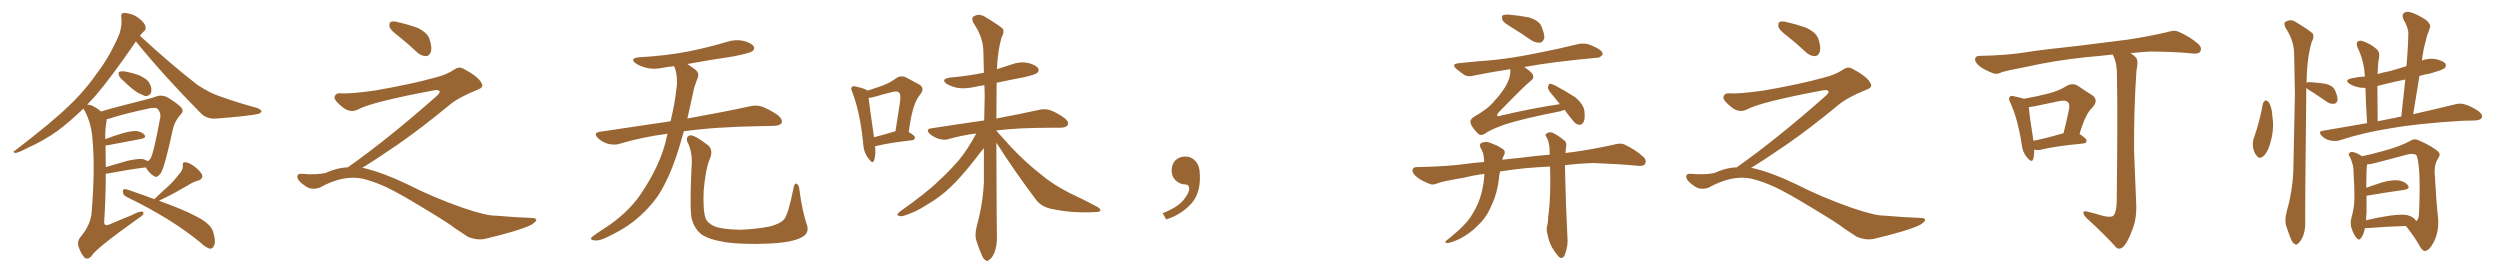 <svg xmlns="http://www.w3.org/2000/svg" xmlns:xlink="http://www.w3.org/1999/xlink" width="1350" height="150"><path fill="#996633" padding="10" d="M66.65 43.65L66.65 43.65Q64.60 42.04 64.16 40.58L64.16 40.58Q63.87 38.96 64.45 38.82L64.45 38.82Q65.63 38.23 67.82 38.67L67.82 38.67Q69.58 38.96 71.04 39.40L71.04 39.40Q75.15 40.28 77.93 42.19L77.93 42.19Q80.42 43.51 81.45 46.58L81.45 46.58Q82.03 48.63 81.45 50.39L81.45 50.39Q80.27 52.00 78.37 51.86L78.37 51.86Q76.90 51.27 74.71 50.24L74.71 50.24Q71.63 48.49 66.65 43.65ZM54.64 60.21L54.64 60.21Q59.18 58.74 65.04 57.28L65.04 57.28Q72.22 55.52 77.64 54.05L77.64 54.05Q82.32 52.88 85.11 51.86L85.11 51.86Q87.16 51.27 89.94 52.29L89.94 52.29Q95.65 55.66 97.85 58.01L97.85 58.01Q99.46 59.91 97.71 61.67L97.71 61.67Q94.48 65.19 93.46 69.29L93.46 69.29L93.46 69.29Q89.06 89.79 86.87 93.46L86.87 93.46Q84.81 96.24 83.35 95.21L83.35 95.21Q81.01 94.04 78.66 90.38L78.66 90.38Q69.43 91.55 57.86 93.75L57.86 93.75Q57.28 93.75 57.13 93.75L57.13 93.75Q57.13 105.76 56.25 119.97L56.25 119.97Q56.25 122.31 58.89 121.29L58.89 121.29Q65.33 118.51 71.19 116.16L71.19 116.16Q74.71 114.26 76.46 114.26L76.46 114.26Q77.93 114.26 77.34 115.72L77.34 115.72Q76.46 116.89 73.68 118.65L73.68 118.65Q51.86 134.18 49.51 138.13L49.51 138.13Q47.75 140.33 45.85 139.31L45.85 139.31Q44.09 137.55 42.63 133.89L42.63 133.89Q41.46 130.66 43.21 128.32L43.21 128.32Q49.07 121.44 49.51 114.40L49.51 114.40Q51.42 90.53 49.95 75.44L49.95 75.44Q49.51 67.09 45.85 60.06L45.85 60.06Q45.26 59.18 45.12 58.59L45.12 58.59Q37.50 65.92 30.76 70.90L30.76 70.90Q23.29 76.17 14.94 79.83L14.94 79.83Q10.11 82.47 8.20 82.62L8.20 82.62Q6.59 82.03 7.91 81.45L7.91 81.45Q28.56 65.63 37.06 57.28L37.06 57.28Q45.56 49.37 53.03 38.67L53.03 38.67Q59.62 29.88 64.60 18.02L64.60 18.02Q66.06 12.89 65.48 9.23L65.48 9.23Q65.19 7.18 66.65 7.03L66.65 7.03Q68.41 6.88 71.63 7.91L71.63 7.91Q74.41 9.08 76.61 11.28L76.61 11.28Q78.52 13.18 78.66 14.65L78.66 14.65Q78.66 16.41 77.64 16.99L77.64 16.99Q76.61 17.87 75.59 19.34L75.59 19.34Q92.43 34.86 106.64 45.85L106.64 45.85Q110.01 48.05 113.67 49.95L113.67 49.95Q118.21 52.00 120.41 52.59L120.41 52.59Q128.61 55.52 138.87 58.30L138.87 58.30Q141.21 59.33 141.21 60.21L141.21 60.21Q140.92 60.94 139.45 61.52L139.45 61.52Q134.03 62.70 116.89 64.01L116.89 64.01Q111.77 64.45 108.54 61.23L108.54 61.23Q88.92 41.46 73.39 22.41L73.39 22.41Q59.62 42.48 50.68 52.73L50.68 52.73Q48.49 54.79 47.02 56.69L47.02 56.69Q47.75 56.25 49.95 57.13L49.95 57.13Q52.29 58.30 54.64 60.21ZM56.98 78.52L56.98 78.52Q56.98 84.08 57.13 90.23L57.13 90.23Q62.40 88.62 68.70 86.87L68.70 86.87Q73.83 85.69 76.61 85.84L76.61 85.84Q78.37 86.13 79.69 87.01L79.69 87.01Q80.86 86.57 81.45 85.25L81.45 85.25Q83.06 82.32 86.57 63.28L86.57 63.28Q87.01 61.08 85.11 58.74L85.11 58.74Q84.08 57.86 81.01 58.45L81.01 58.45Q67.09 61.38 59.18 64.01L59.18 64.01Q58.59 64.16 57.71 64.31L57.71 64.31Q57.57 64.60 57.57 65.19L57.57 65.19Q56.69 69.73 56.84 75.15L56.84 75.15Q60.94 73.54 65.77 72.07L65.77 72.07Q70.90 70.61 73.68 70.75L73.68 70.75Q76.76 71.19 78.08 72.95L78.08 72.95Q79.10 74.41 76.32 75L76.32 75Q68.70 76.46 58.45 78.37L58.45 78.37Q57.57 78.52 56.98 78.52ZM83.35 107.52L83.35 107.52L83.35 107.52Q83.50 107.37 83.64 107.23L83.64 107.23Q87.74 103.27 91.41 100.05L91.41 100.05Q94.19 97.41 96.83 93.90L96.83 93.90Q98.88 91.70 98.73 89.36L98.73 89.36Q98.44 87.60 99.90 87.60L99.90 87.60Q101.66 87.60 104.44 89.50L104.44 89.50Q107.52 91.70 108.98 94.04L108.98 94.04Q110.01 96.39 107.23 97.41L107.23 97.41Q104.15 98.29 101.51 100.05L101.51 100.05Q98.58 101.66 95.36 103.56L95.36 103.56Q91.70 105.62 85.84 108.40L85.84 108.40Q99.61 113.38 105.47 116.60L105.47 116.60Q114.11 120.85 115.14 125.39L115.14 125.39Q116.46 129.64 115.87 131.98L115.87 131.98Q114.84 134.77 112.94 134.18L112.94 134.18Q110.60 133.30 108.25 130.96L108.25 130.96Q92.29 117.92 69.29 106.79L69.29 106.79Q66.65 105.62 66.50 104.30L66.50 104.30Q66.06 102.39 66.94 102.25L66.94 102.25Q67.82 101.95 68.85 102.39L68.85 102.39Q77.05 105.18 83.35 107.52ZM215.33 19.63L215.33 19.63Q210.94 16.41 210.35 14.50L210.35 14.50Q210.06 12.45 210.94 11.87L210.94 11.87Q212.11 11.28 214.45 11.87L214.45 11.87Q220.31 13.18 225.59 15.09L225.59 15.09Q230.86 17.72 231.88 20.95L231.88 20.95Q233.50 25.78 232.62 28.13L232.62 28.13Q231.88 30.18 230.13 30.32L230.13 30.32Q227.64 30.32 225.44 28.42L225.44 28.42Q220.31 23.58 215.33 19.63ZM187.79 90.38L187.79 90.38L187.79 90.38Q209.62 75 236.13 51.56L236.13 51.56Q237.89 49.80 237.30 49.22L237.30 49.22Q236.72 48.34 234.38 48.78L234.38 48.78Q200.68 55.08 193.51 59.03L193.51 59.03Q189.26 61.23 185.16 58.01L185.16 58.01Q180.47 54.35 180.62 52.44L180.62 52.44Q181.20 50.24 183.54 50.39L183.54 50.39Q188.38 50.83 202.15 48.93L202.15 48.93Q221.78 45.56 234.96 41.89L234.96 41.89Q241.41 40.28 245.36 37.50L245.36 37.50Q247.71 35.89 249.90 36.91L249.90 36.91Q257.96 41.16 259.72 44.38L259.72 44.38Q261.77 47.02 258.11 48.34L258.11 48.34Q247.56 52.59 242.72 56.69L242.72 56.69Q227.64 69.14 214.75 78.08L214.75 78.08Q201.42 87.16 195.56 90.67L195.56 90.67Q196.14 90.67 196.73 90.82L196.73 90.82Q206.69 93.16 219.87 99.46L219.87 99.46Q233.64 106.49 249.90 112.21L249.90 112.21Q262.79 116.60 267.77 116.46L267.77 116.46Q279.93 117.48 286.23 117.63L286.23 117.63Q289.75 117.63 289.60 118.95L289.60 118.95Q289.16 119.97 286.82 121.44L286.82 121.44Q280.22 124.66 261.62 129.05L261.62 129.05Q257.23 129.79 252.69 127.88L252.69 127.88Q248.58 125.24 245.80 123.34L245.80 123.34Q242.87 120.85 228.66 112.35L228.66 112.35Q215.77 104.44 208.30 100.93L208.30 100.93Q201.86 98.00 196.00 96.53L196.00 96.53Q185.45 94.19 172.56 101.37L172.56 101.37Q168.02 102.83 164.94 100.49L164.94 100.49Q160.69 97.71 160.55 95.51L160.55 95.51Q160.55 93.46 163.62 93.90L163.62 93.90Q170.36 94.48 175.63 93.46L175.63 93.46Q182.08 90.53 187.79 90.38ZM360.50 72.22L360.50 72.22Q346.88 73.97 334.57 77.64L334.57 77.64Q331.93 78.52 328.27 77.64L328.27 77.64Q325.20 76.76 322.85 74.56L322.85 74.56Q320.21 71.78 323.73 71.19L323.73 71.19Q343.95 68.12 362.11 65.48L362.11 65.48Q364.60 54.79 365.19 48.49L365.19 48.49Q366.36 41.75 364.16 36.04L364.16 36.04Q364.01 35.74 364.01 35.74L364.01 35.74Q360.64 36.04 357.86 36.62L357.86 36.62Q353.03 37.65 348.93 36.62L348.93 36.62Q345.70 35.74 343.36 34.28L343.36 34.28Q339.70 31.49 345.12 30.91L345.12 30.91Q359.18 30.18 371.48 27.83L371.48 27.83Q382.47 25.63 392.72 22.56L392.72 22.56Q397.27 21.09 401.66 22.12L401.66 22.12Q406.05 23.29 407.08 25.20L407.08 25.20Q407.67 26.66 406.20 27.69L406.20 27.69Q404.88 28.71 395.95 30.47L395.95 30.47Q383.06 32.37 371.19 34.57L371.19 34.57Q372.80 35.74 375 37.21L375 37.21Q378.08 39.40 376.61 42.48L376.61 42.48Q375.88 44.24 374.85 47.46L374.85 47.46Q372.95 56.40 371.19 64.01L371.19 64.01Q392.14 60.21 404.88 57.42L404.88 57.42Q408.25 56.54 411.47 57.57L411.47 57.57Q415.14 58.89 419.97 62.11L419.97 62.11Q422.90 64.60 422.02 66.50L422.02 66.50Q421.29 67.82 417.77 67.97L417.77 67.97Q414.40 68.12 410.45 68.12L410.45 68.12Q385.55 68.55 369.29 70.90L369.29 70.90Q367.24 78.22 365.33 84.08L365.33 84.08Q361.08 96.68 355.66 105.18L355.66 105.18Q350.10 113.38 341.60 119.97L341.60 119.97Q335.89 124.37 326.95 128.47L326.95 128.47Q323.29 130.22 320.65 129.79L320.65 129.79Q318.75 129.49 319.19 128.47L319.19 128.47Q319.92 127.59 322.56 125.83L322.56 125.83Q325.78 123.63 329.44 121.29L329.44 121.29Q340.87 113.09 347.02 103.27L347.02 103.27Q356.25 89.21 359.47 76.46L359.47 76.46Q359.91 74.12 360.50 72.22ZM435.64 121.14L435.64 121.14L435.64 121.14Q437.40 125.83 432.86 128.17L432.86 128.17Q427.88 130.96 414.99 131.54L414.99 131.54Q400.78 132.13 391.85 130.81L391.85 130.81Q382.76 129.35 378.81 126.56L378.81 126.56Q375 123.63 373.54 118.21L373.54 118.21Q372.36 113.53 373.39 90.97L373.39 90.97Q374.27 82.47 371.19 76.61L371.19 76.61Q370.17 73.97 372.51 73.10L372.51 73.10Q374.85 72.66 382.47 78.52L382.47 78.52Q385.25 81.15 383.35 85.69L383.35 85.69Q381.01 91.11 379.98 102.98L379.98 102.98Q379.54 113.67 381.01 117.77L381.01 117.77Q381.74 120.26 385.69 122.17L385.69 122.17Q390.09 123.93 400.20 124.07L400.20 124.07Q409.42 123.63 416.16 122.17L416.16 122.17Q421.44 120.70 423.34 118.51L423.34 118.51Q425.68 115.87 428.47 101.66L428.47 101.66Q429.05 98.44 430.37 99.32L430.37 99.32Q431.54 100.20 431.69 102.54L431.69 102.54Q433.30 114.40 435.64 121.14ZM472.56 78.96L472.56 78.96Q473.00 83.94 471.97 86.72L471.97 86.72Q471.24 88.77 469.04 85.69L469.04 85.69Q466.26 82.18 466.11 77.20L466.11 77.20Q464.36 60.35 460.25 49.80L460.25 49.80Q459.23 47.75 460.11 46.88L460.11 46.88Q460.69 46.29 462.16 46.73L462.16 46.73Q466.85 47.75 468.31 48.78L468.31 48.78Q468.31 48.78 468.46 48.93L468.46 48.93Q473.14 47.46 476.81 46.14L476.81 46.14Q480.91 44.53 483.98 42.19L483.98 42.19Q486.62 40.43 489.40 41.89L489.40 41.89Q493.51 44.09 496.29 45.56L496.29 45.56Q499.80 47.61 496.73 51.27L496.73 51.27Q492.63 55.96 490.72 71.34L490.72 71.34Q494.09 73.24 494.09 74.27L494.09 74.27Q493.95 75.59 492.48 75.73L492.48 75.73Q479.88 77.20 474.02 78.66L474.02 78.66Q473.44 78.81 472.56 78.96ZM483.40 70.90L483.40 70.90Q483.40 70.90 483.54 70.90L483.54 70.90Q484.72 63.13 485.74 56.84L485.74 56.84Q486.77 50.98 485.45 49.95L485.45 49.95Q484.72 49.07 481.93 49.66L481.93 49.66Q477.69 50.68 472.71 52.15L472.71 52.15Q470.80 52.73 469.04 52.88L469.04 52.88Q469.63 58.15 471.97 74.12L471.97 74.12Q477.10 72.80 483.40 70.90ZM538.04 77.05L538.04 77.05L538.04 77.05Q538.18 121.44 538.33 127.73L538.33 127.73Q538.48 132.42 537.01 136.38L537.01 136.38Q535.55 139.60 534.23 140.19L534.23 140.19Q533.20 141.50 532.18 140.48L532.18 140.48Q531.01 140.04 529.98 137.26L529.98 137.26Q528.37 133.74 527.34 130.22L527.34 130.22Q526.17 127.15 527.49 121.88L527.49 121.88Q530.71 110.45 531.30 98.44L531.30 98.44Q531.30 88.92 531.30 79.98L531.30 79.98Q529.69 81.88 526.90 85.55L526.90 85.55Q518.99 95.65 513.72 100.63L513.72 100.63Q508.01 106.20 500.98 110.30L500.98 110.30Q494.53 114.55 488.23 116.46L488.23 116.46Q486.47 117.04 485.16 116.46L485.16 116.46Q483.84 116.16 485.74 114.40L485.74 114.40Q500.83 103.71 506.69 97.85L506.69 97.85Q512.40 92.72 517.82 86.43L517.82 86.43Q522.36 81.01 527.20 72.07L527.20 72.07Q519.29 73.10 512.55 75L512.55 75Q510.21 75.88 506.98 75L506.98 75Q504.20 74.12 502.00 72.22L502.00 72.22Q499.66 69.73 502.88 69.29L502.88 69.29Q518.12 66.94 531.45 65.04L531.45 65.04Q531.59 58.01 531.74 51.71L531.74 51.71Q531.59 48.78 531.59 46.00L531.59 46.00Q528.37 46.44 526.03 47.02L526.03 47.02Q521.19 48.05 517.09 47.46L517.09 47.46Q513.72 46.73 511.38 45.41L511.38 45.41Q507.57 42.77 512.99 41.89L512.99 41.89Q522.80 41.02 531.30 39.26L531.30 39.26Q531.15 32.96 531.01 27.54L531.01 27.54Q530.86 19.92 525.59 12.30L525.59 12.30Q524.56 9.96 525.44 9.08L525.44 9.08Q528.52 6.88 532.18 9.23L532.18 9.23Q540.67 14.36 541.70 15.82L541.70 15.82Q542.29 17.87 540.82 20.21L540.82 20.21Q538.77 27.54 538.33 37.35L538.33 37.35Q542.14 36.18 546.09 34.86L546.09 34.86Q550.63 33.11 555.18 33.98L555.18 33.98Q559.57 35.16 560.60 36.91L560.60 36.91Q561.33 38.38 560.01 39.40L560.01 39.40Q559.13 40.28 552.83 41.75L552.83 41.75Q544.92 43.21 538.18 44.68L538.18 44.68Q538.18 45.26 538.18 45.85L538.18 45.85Q538.04 55.52 538.04 64.01L538.04 64.01Q552.54 61.23 561.04 59.33L561.04 59.33Q564.26 58.59 567.04 59.47L567.04 59.47Q570.41 60.64 574.80 63.72L574.80 63.72Q577.44 65.77 576.56 67.53L576.56 67.53Q575.83 68.85 572.75 68.99L572.75 68.99Q570.26 68.99 567.48 68.99L567.48 68.99Q549.46 68.99 538.04 70.46L538.04 70.46Q538.04 70.46 538.04 70.61L538.04 70.61Q540.38 73.24 546.09 79.54L546.09 79.54Q553.86 87.74 561.91 94.04L561.91 94.04Q568.51 99.61 577.44 104.15L577.44 104.15Q585.64 107.96 592.38 111.62L592.38 111.62Q594.58 112.79 594.14 113.82L594.14 113.82Q593.85 114.55 590.77 114.55L590.77 114.55Q579.20 115.14 568.51 112.94L568.51 112.94Q562.50 111.91 559.42 107.81L559.42 107.81Q548.14 92.87 538.04 77.05ZM647.75 91.99L647.75 91.99L647.75 91.99Q648.93 103.27 643.65 109.57L643.65 109.57Q638.09 115.87 629.74 118.51L629.74 118.51L627.83 115.14Q636.47 111.77 639.70 107.23L639.70 107.23Q642.19 103.86 642.19 101.95L642.19 101.95Q642.04 99.61 640.14 99.61L640.14 99.61Q637.06 99.61 634.72 97.27L634.72 97.27Q632.67 95.21 632.67 91.99L632.67 91.99Q632.81 88.48 634.72 86.57L634.72 86.57Q636.91 84.52 640.14 84.52L640.14 84.52Q642.92 84.52 644.82 86.28L644.82 86.28Q647.31 88.33 647.75 91.99ZM816.80 15.09L816.80 15.09Q812.26 12.45 811.38 10.99L811.38 10.99Q810.79 8.94 811.38 8.35L811.38 8.35Q812.40 7.76 814.75 7.91L814.75 7.91Q820.31 8.35 825.59 9.38L825.59 9.38Q830.71 10.99 832.18 13.77L832.18 13.77Q834.08 18.16 833.94 20.51L833.94 20.51Q833.35 22.56 831.88 23.00L831.88 23.00Q829.39 23.29 827.05 21.83L827.05 21.83Q821.78 18.16 816.80 15.09ZM823.10 36.18L823.10 36.18Q827.20 38.96 827.78 40.43L827.78 40.43Q828.52 42.33 826.61 43.65L826.61 43.65Q823.54 46.00 809.03 60.94L809.03 60.94Q808.30 62.11 808.45 62.55L808.45 62.55Q808.89 62.99 810.64 62.40L810.64 62.40Q827.20 58.45 842.29 56.25L842.29 56.25Q840.38 53.91 838.92 52.00L838.92 52.00Q835.99 48.78 835.84 47.31L835.84 47.31Q836.13 45.70 836.72 45.26L836.72 45.26Q837.60 45.12 839.50 46.00L839.50 46.00Q845.51 49.22 850.49 52.44L850.49 52.44Q855.47 56.54 855.62 60.50L855.62 60.50Q856.05 64.31 855.03 66.06L855.03 66.06Q854.15 67.53 852.69 67.38L852.69 67.38Q850.78 67.09 849.46 65.19L849.46 65.19Q846.83 62.11 844.92 59.33L844.92 59.33Q843.75 59.62 842.72 60.06L842.72 60.06Q822.66 64.01 812.99 67.09L812.99 67.09Q804.64 70.02 801.56 72.36L801.56 72.36Q799.51 73.54 798.05 72.07L798.05 72.07Q794.68 68.70 794.09 66.36L794.09 66.36Q793.65 64.60 795.85 63.13L795.85 63.13Q803.47 58.89 807.13 54.35L807.13 54.35Q810.94 50.24 813.28 46.14L813.28 46.14Q816.06 41.02 815.48 37.35L815.48 37.35Q805.08 38.96 796.29 40.72L796.29 40.72Q792.92 41.75 790.72 40.43L790.72 40.43Q788.38 38.82 786.62 37.35L786.62 37.35Q783.25 34.57 787.79 34.13L787.79 34.13Q797.02 33.11 805.37 32.52L805.37 32.52Q817.24 31.35 830.57 28.56L830.57 28.56Q841.85 26.37 852.54 23.73L852.54 23.73Q855.76 23.14 858.54 24.17L858.54 24.17Q861.04 25.20 862.06 25.78L862.06 25.78Q865.58 27.54 865.43 29.44L865.43 29.44Q863.96 31.35 862.21 31.20L862.21 31.20Q852.39 32.08 840.38 33.54L840.38 33.54Q831.15 34.72 823.10 36.18ZM801.56 93.90L801.56 93.90L801.56 93.90Q795.85 94.63 790.58 95.95L790.58 95.95Q779.15 97.85 776.51 98.88L776.51 98.88Q773.88 100.05 772.41 99.46L772.41 99.46Q767.72 97.71 765.38 95.80L765.38 95.80Q762.60 93.75 762.74 91.85L762.74 91.85Q763.04 90.23 764.94 90.23L764.94 90.23Q781.20 89.94 791.89 88.48L791.89 88.48Q795.70 87.89 801.42 87.45L801.42 87.45Q801.42 85.99 801.27 84.96L801.27 84.96Q800.98 82.18 799.51 79.83L799.51 79.83Q798.49 77.64 800.39 77.05L800.39 77.05Q803.03 76.03 806.25 77.78L806.25 77.78Q808.30 78.37 810.94 80.13L810.94 80.13Q813.43 81.30 812.11 83.94L812.11 83.94Q811.38 84.96 811.23 86.28L811.23 86.28Q815.48 85.69 820.90 85.25L820.90 85.25Q827.05 84.38 836.87 83.50L836.87 83.50Q836.72 81.30 836.72 79.54L836.72 79.54Q836.28 76.03 835.25 74.27L835.25 74.27Q834.08 72.80 834.96 72.22L834.96 72.22Q836.43 71.04 838.33 71.63L838.33 71.63Q841.26 72.95 844.92 76.03L844.92 76.03Q845.95 76.90 845.80 78.81L845.80 78.81Q845.51 80.27 845.36 82.62L845.36 82.62Q847.12 82.32 849.02 82.18L849.02 82.18Q860.30 80.57 871.00 78.22L871.00 78.22Q874.80 77.05 877.00 77.93L877.00 77.93Q883.30 80.86 887.70 84.96L887.70 84.96Q889.31 86.72 888.28 88.62L888.28 88.62Q887.40 89.94 883.89 89.50L883.89 89.50Q875.83 88.62 860.45 88.04L860.45 88.04Q852.10 88.33 845.07 89.21L845.07 89.21Q845.07 91.70 845.21 94.92L845.21 94.92Q845.51 109.86 846.39 127.59L846.39 127.59Q846.97 132.42 845.07 137.40L845.07 137.40Q844.48 139.45 842.58 139.31L842.58 139.31Q841.41 138.57 839.50 135.79L839.50 135.79Q836.57 131.84 835.55 126.12L835.55 126.12Q834.96 123.93 835.40 122.02L835.40 122.02Q835.99 120.41 835.99 117.19L835.99 117.19Q837.01 110.89 837.16 99.32L837.16 99.32Q837.16 94.04 837.01 89.94L837.01 89.94Q830.57 90.23 823.83 90.82L823.83 90.82Q816.65 91.55 810.06 92.58L810.06 92.58Q809.47 94.92 809.33 97.27L809.33 97.27Q808.45 104.00 806.10 109.42L806.10 109.42Q805.08 111.62 804.20 113.53L804.20 113.53Q802.00 118.21 797.46 122.31L797.46 122.31Q793.51 126.27 788.09 129.05L788.09 129.05Q783.25 131.25 781.35 131.25L781.35 131.25Q779.59 131.10 781.35 129.64L781.35 129.64Q783.69 127.88 785.60 126.12L785.60 126.12Q787.21 124.80 788.23 123.78L788.23 123.78Q793.21 119.24 795.56 114.84L795.56 114.84Q798.78 109.57 800.24 103.27L800.24 103.27Q801.42 98.00 801.56 93.90ZM965.33 19.63L965.33 19.63Q960.94 16.41 960.35 14.50L960.35 14.50Q960.06 12.45 960.94 11.87L960.94 11.87Q962.11 11.28 964.45 11.87L964.45 11.87Q970.31 13.18 975.59 15.09L975.59 15.09Q980.86 17.72 981.88 20.95L981.88 20.95Q983.50 25.78 982.62 28.13L982.62 28.13Q981.88 30.18 980.13 30.32L980.13 30.32Q977.64 30.32 975.44 28.42L975.44 28.42Q970.31 23.58 965.33 19.63ZM937.79 90.38L937.79 90.38L937.79 90.38Q959.62 75 986.13 51.56L986.13 51.56Q987.89 49.80 987.30 49.22L987.30 49.22Q986.72 48.34 984.38 48.78L984.38 48.78Q950.68 55.08 943.51 59.03L943.51 59.03Q939.26 61.23 935.16 58.01L935.16 58.01Q930.47 54.35 930.62 52.44L930.62 52.44Q931.20 50.24 933.54 50.39L933.54 50.39Q938.38 50.83 952.15 48.93L952.15 48.93Q971.78 45.56 984.96 41.89L984.96 41.89Q991.41 40.28 995.36 37.50L995.36 37.50Q997.71 35.89 999.90 36.91L999.90 36.91Q1007.96 41.16 1009.72 44.38L1009.72 44.38Q1011.77 47.02 1008.11 48.34L1008.11 48.34Q997.56 52.59 992.72 56.69L992.72 56.69Q977.64 69.14 964.75 78.08L964.75 78.08Q951.42 87.16 945.56 90.67L945.56 90.67Q946.14 90.67 946.73 90.82L946.73 90.82Q956.69 93.16 969.87 99.46L969.87 99.46Q983.64 106.49 999.90 112.21L999.90 112.21Q1012.79 116.60 1017.77 116.46L1017.77 116.46Q1029.93 117.48 1036.23 117.63L1036.23 117.63Q1039.75 117.63 1039.60 118.95L1039.60 118.95Q1039.16 119.97 1036.82 121.44L1036.82 121.44Q1030.22 124.66 1011.62 129.05L1011.62 129.05Q1007.23 129.79 1002.69 127.88L1002.69 127.88Q998.58 125.24 995.80 123.34L995.80 123.34Q992.87 120.85 978.66 112.35L978.66 112.35Q965.77 104.44 958.30 100.93L958.30 100.93Q951.86 98.00 946.00 96.53L946.00 96.53Q935.45 94.19 922.56 101.37L922.56 101.37Q918.02 102.83 914.94 100.49L914.94 100.49Q910.69 97.71 910.55 95.51L910.55 95.51Q910.55 93.46 913.62 93.90L913.62 93.90Q920.36 94.48 925.63 93.46L925.63 93.46Q932.08 90.53 937.79 90.38ZM1098.49 80.71L1098.49 80.71Q1098.49 84.08 1097.90 85.99L1097.90 85.99Q1097.17 88.18 1094.53 84.96L1094.53 84.96Q1092.19 82.18 1091.75 78.08L1091.75 78.08Q1089.55 64.01 1085.60 55.52L1085.60 55.52Q1084.28 53.17 1085.30 52.29L1085.30 52.29Q1085.74 51.42 1087.65 52.00L1087.65 52.00Q1091.02 52.73 1092.92 53.32L1092.92 53.32Q1100.54 52.00 1105.96 50.54L1105.96 50.54Q1111.82 49.07 1115.92 46.44L1115.92 46.44Q1119.14 44.53 1122.22 46.44L1122.22 46.44Q1126.61 49.51 1129.83 51.42L1129.83 51.42Q1133.50 54.05 1129.83 58.15L1129.83 58.15Q1126.17 61.38 1122.95 72.36L1122.95 72.36Q1126.76 74.85 1126.76 75.88L1126.76 75.88Q1126.76 77.34 1125 77.49L1125 77.49Q1109.62 78.96 1102.59 80.71L1102.59 80.71Q1100.39 81.30 1098.93 80.86L1098.93 80.86Q1098.63 80.71 1098.49 80.71ZM1098.05 76.03L1098.05 76.03Q1105.37 74.56 1114.31 71.92L1114.31 71.92Q1115.77 66.21 1116.80 61.23L1116.80 61.23Q1117.97 56.40 1116.94 55.52L1116.94 55.52Q1115.92 53.76 1111.82 54.64L1111.82 54.64Q1105.66 55.96 1098.49 57.42L1098.49 57.42Q1096.88 57.71 1095.56 57.86L1095.56 57.86Q1095.85 61.96 1098.05 76.03ZM1134.67 116.31L1134.67 116.31L1134.67 116.31Q1139.21 117.63 1141.11 116.60L1141.11 116.60Q1142.87 114.70 1143.02 109.28L1143.02 109.28Q1143.60 61.96 1143.16 41.60L1143.16 41.60Q1143.31 34.72 1141.41 30.62L1141.41 30.62Q1140.97 29.88 1140.82 29.44L1140.82 29.44Q1133.35 30.32 1126.17 30.91L1126.17 30.91Q1108.59 32.81 1094.53 36.04L1094.53 36.04Q1083.69 38.09 1081.05 38.96L1081.05 38.96Q1078.42 40.28 1076.66 39.70L1076.66 39.70Q1071.97 37.94 1069.34 36.04L1069.34 36.04Q1066.41 33.84 1066.55 31.93L1066.55 31.93Q1066.70 30.18 1068.90 30.18L1068.90 30.18Q1084.28 29.88 1094.53 28.13L1094.53 28.13Q1104.05 26.66 1122.22 24.76L1122.22 24.76Q1131.30 23.58 1149.02 21.39L1149.02 21.39Q1159.72 19.78 1169.97 17.43L1169.97 17.43Q1173.93 16.11 1176.12 16.99L1176.12 16.99Q1182.86 19.92 1187.40 24.02L1187.40 24.02Q1189.16 25.93 1188.13 27.83L1188.13 27.83Q1187.26 29.30 1183.59 28.86L1183.59 28.86Q1175.83 27.98 1161.18 27.83L1161.18 27.83Q1155.47 28.13 1150.49 28.71L1150.49 28.71Q1152.83 30.18 1153.71 31.49L1153.71 31.49Q1154.74 33.40 1153.71 37.94L1153.71 37.94Q1152.25 58.89 1152.39 81.30L1152.39 81.30Q1153.13 98.88 1153.56 110.45L1153.56 110.45Q1153.86 118.07 1151.51 123.93L1151.51 123.93Q1149.32 129.93 1147.12 132.71L1147.12 132.71Q1144.78 135.21 1142.87 133.74L1142.87 133.74Q1136.57 126.71 1126.76 117.77L1126.76 117.77Q1125.15 116.16 1125 114.84L1125 114.84Q1125.15 113.67 1127.05 114.26L1127.05 114.26Q1131.45 115.28 1134.67 116.31ZM1221.97 55.96L1221.97 55.96Q1222.41 54.64 1223.44 54.20L1223.44 54.20Q1224.17 54.20 1225.20 55.22L1225.20 55.22Q1226.95 58.45 1227.10 62.99L1227.10 62.99Q1228.13 69.14 1226.22 76.32L1226.22 76.32Q1225.05 81.15 1222.71 83.94L1222.71 83.94Q1220.07 86.43 1218.60 84.08L1218.60 84.08Q1216.99 82.32 1216.55 78.81L1216.55 78.81Q1216.41 76.61 1216.99 74.85L1216.99 74.85Q1220.21 65.77 1221.97 55.96ZM1245.41 47.46L1245.41 47.46Q1244.68 112.65 1244.82 119.82L1244.82 119.82Q1244.97 124.22 1243.51 127.88L1243.51 127.88Q1242.04 130.81 1241.02 131.40L1241.02 131.40Q1239.99 132.71 1239.11 131.69L1239.11 131.69Q1237.94 131.25 1236.91 128.61L1236.91 128.61Q1235.60 125.24 1234.57 122.02L1234.57 122.02Q1233.54 119.09 1234.86 114.11L1234.86 114.11Q1237.79 104.00 1238.38 93.02L1238.38 93.02Q1238.82 70.90 1239.26 50.68L1239.26 50.68Q1238.96 38.96 1238.82 28.71L1238.82 28.71Q1238.67 21.68 1234.13 14.94L1234.13 14.94Q1233.25 12.60 1233.84 12.01L1233.84 12.01Q1236.91 9.81 1240.14 12.16L1240.14 12.16Q1248.19 16.99 1249.07 18.46L1249.07 18.46Q1249.66 20.36 1248.34 22.56L1248.34 22.56Q1245.70 31.35 1245.56 44.68L1245.56 44.68Q1246.29 44.24 1247.75 44.38L1247.75 44.38Q1252.15 44.68 1255.81 45.26L1255.81 45.26Q1259.77 46.29 1260.79 48.49L1260.79 48.49Q1262.40 52.00 1262.26 53.91L1262.26 53.91Q1261.96 55.81 1260.64 55.96L1260.64 55.96Q1258.59 56.40 1256.69 55.08L1256.69 55.08Q1252.73 52.44 1249.51 50.24L1249.51 50.24Q1246.44 48.49 1245.41 47.46ZM1278.22 66.50L1278.22 66.50Q1277.49 54.64 1277.34 47.46L1277.34 47.46Q1275.73 47.46 1274.41 47.31L1274.41 47.31Q1271.19 46.73 1268.99 45.41L1268.99 45.41Q1265.33 43.21 1270.31 42.19L1270.31 42.19Q1273.83 41.46 1277.05 41.31L1277.05 41.31Q1276.76 38.38 1276.61 36.91L1276.61 36.91Q1275.73 31.05 1272.95 25.34L1272.95 25.34Q1272.22 23.00 1273.24 22.41L1273.24 22.41Q1274.56 21.53 1276.46 22.41L1276.46 22.41Q1280.13 23.73 1283.20 26.37L1283.20 26.37Q1285.25 28.13 1284.67 31.35L1284.67 31.35Q1284.08 33.25 1283.94 39.99L1283.94 39.99Q1287.16 38.96 1290.67 38.38L1290.67 38.38Q1294.92 37.06 1299.46 35.74L1299.46 35.74Q1300.34 26.66 1300.49 18.31L1300.49 18.31Q1300.63 15.23 1297.85 10.40L1297.85 10.40Q1296.83 8.06 1298.14 7.03L1298.14 7.03Q1299.32 6.01 1301.66 6.59L1301.66 6.59Q1305.18 7.62 1310.16 10.84L1310.16 10.84Q1312.79 13.33 1312.21 14.79L1312.21 14.79Q1311.62 16.85 1310.60 19.19L1310.60 19.19Q1309.86 21.97 1308.84 26.37L1308.84 26.37Q1308.25 29.44 1307.81 32.67L1307.81 32.67Q1311.33 31.35 1315.43 31.93L1315.43 31.93Q1319.53 32.96 1320.56 34.42L1320.56 34.42Q1321.14 35.74 1320.12 36.77L1320.12 36.77Q1318.95 37.79 1312.21 39.70L1312.21 39.70Q1309.28 40.14 1306.49 41.02L1306.49 41.02Q1304.88 50.98 1303.13 61.67L1303.13 61.67Q1316.60 58.59 1325.54 56.40L1325.54 56.40Q1328.32 55.52 1331.10 56.40L1331.10 56.40Q1334.33 57.28 1338.43 60.06L1338.43 60.06Q1340.77 61.82 1340.19 63.57L1340.19 63.57Q1339.45 64.89 1336.67 65.04L1336.67 65.04Q1333.74 65.19 1330.22 65.19L1330.22 65.19Q1305.18 66.65 1290.09 69.43L1290.09 69.43Q1276.03 71.63 1263.57 75.73L1263.57 75.73Q1261.38 76.46 1258.30 75.88L1258.30 75.88Q1255.66 75.29 1253.76 73.39L1253.76 73.39Q1251.56 71.04 1254.35 70.61L1254.35 70.61Q1266.65 68.41 1278.22 66.50ZM1293.60 63.57L1293.60 63.57Q1294.92 63.13 1296.68 62.99L1296.68 62.99Q1297.85 52.29 1298.88 42.92L1298.88 42.92Q1290.97 44.53 1283.79 46.44L1283.79 46.44Q1283.79 54.35 1283.94 65.48L1283.94 65.48Q1288.77 64.45 1293.60 63.57ZM1277.05 123.19L1277.05 123.19Q1276.46 126.56 1275 128.47L1275 128.47Q1273.97 130.22 1272.51 128.47L1272.51 128.47Q1271.04 127.00 1269.73 122.90L1269.73 122.90Q1268.99 120.41 1269.87 117.19L1269.87 117.19Q1271.34 112.21 1271.34 107.23L1271.34 107.23Q1271.48 101.95 1270.90 92.72L1270.90 92.72Q1270.90 89.94 1270.31 88.48L1270.31 88.48Q1269.87 86.72 1268.99 84.81L1268.99 84.81Q1267.97 83.50 1268.41 82.91L1268.41 82.91Q1269.29 81.88 1270.31 82.03L1270.31 82.03Q1273.10 82.62 1275.44 84.38L1275.44 84.38Q1279.39 83.64 1287.30 81.45L1287.30 81.45Q1295.95 79.10 1301.66 76.03L1301.66 76.03Q1303.71 74.56 1306.35 75.88L1306.35 75.88Q1313.96 79.25 1316.75 82.03L1316.75 82.03Q1318.07 83.35 1316.75 85.25L1316.75 85.25Q1314.55 88.48 1314.70 93.02L1314.70 93.02Q1315.58 109.28 1316.60 118.07L1316.60 118.07Q1317.04 124.95 1314.40 130.37L1314.40 130.37Q1311.91 135.35 1309.57 135.50L1309.57 135.50Q1308.11 135.64 1306.64 132.86L1306.64 132.86Q1303.56 127.44 1299.17 122.02L1299.17 122.02Q1289.79 122.31 1277.93 123.19L1277.93 123.19Q1277.20 123.19 1277.05 123.19ZM1299.90 116.16L1299.90 116.16L1299.90 116.16Q1303.42 117.04 1304.74 119.38L1304.74 119.38Q1305.47 118.95 1306.05 117.48L1306.05 117.48Q1306.35 115.14 1306.49 109.28L1306.49 109.28Q1306.79 99.46 1306.35 92.29L1306.35 92.29Q1305.76 84.96 1304.74 83.64L1304.74 83.64Q1303.13 82.76 1300.34 83.35L1300.34 83.35Q1293.31 85.25 1284.81 87.45L1284.81 87.45Q1280.86 88.62 1278.22 88.77L1278.22 88.77Q1277.78 91.70 1277.78 101.37L1277.78 101.37Q1281.45 100.05 1285.55 98.73L1285.55 98.73Q1291.55 96.97 1295.07 97.41L1295.07 97.41Q1298.88 98.00 1300.34 100.20L1300.34 100.20Q1301.51 101.95 1298.29 102.54L1298.29 102.54Q1289.79 103.71 1278.37 105.62L1278.37 105.62Q1278.08 105.62 1277.93 105.62L1277.93 105.62Q1277.93 110.16 1277.93 114.70L1277.93 114.70Q1277.78 116.75 1277.64 118.95L1277.64 118.95Q1283.64 117.48 1290.38 116.46L1290.38 116.46Q1296.68 115.58 1299.90 116.16Z"/></svg>